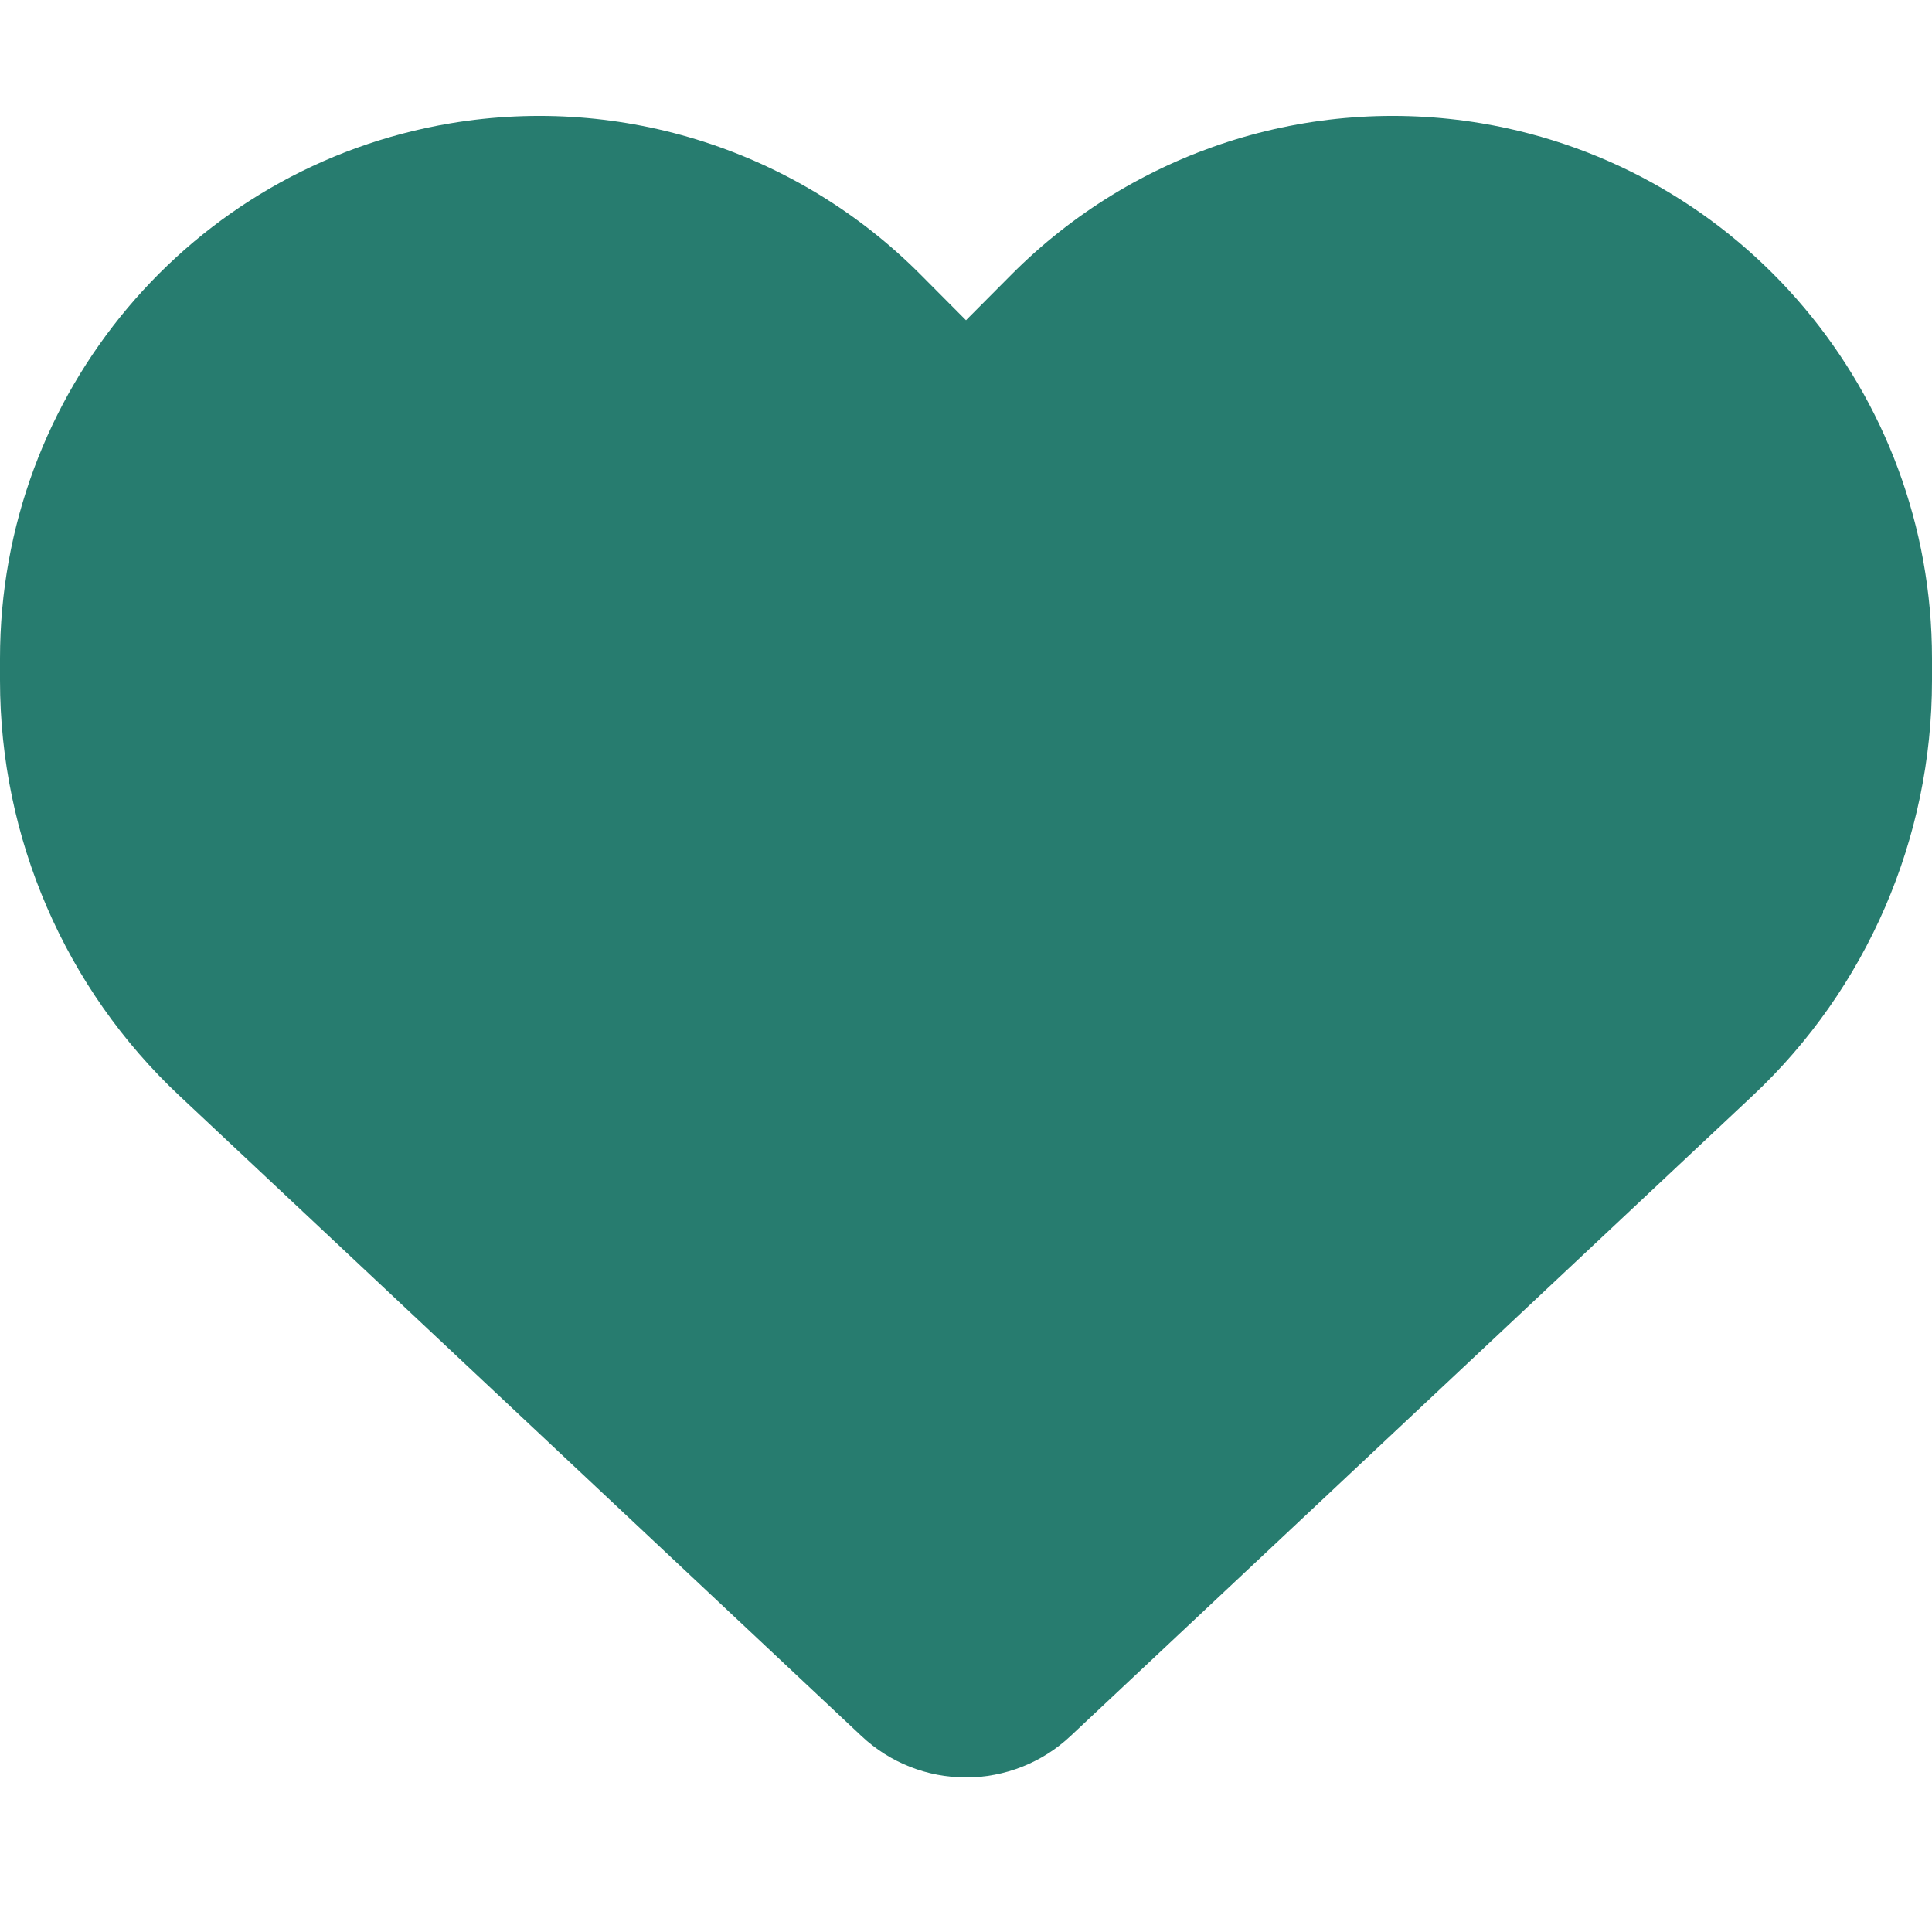 <svg xmlns="http://www.w3.org/2000/svg" width="50" height="50" viewBox="0 0 50 50" fill="none">
  <path d="M4.648 28.362L22.295 44.929C23.027 45.617 23.994 46 25 46C26.006 46 26.973 45.617 27.705 44.929L45.352 28.362C48.32 25.583 50 21.684 50 17.608V17.039C50 10.174 45.068 4.321 38.34 3.191C33.887 2.445 29.355 3.908 26.172 7.11L25 8.288L23.828 7.11C20.645 3.908 16.113 2.445 11.66 3.191C4.932 4.321 0 10.174 0 17.039V17.608C0 21.684 1.68 25.583 4.648 28.362Z" fill="#277C6F"/>
</svg>
